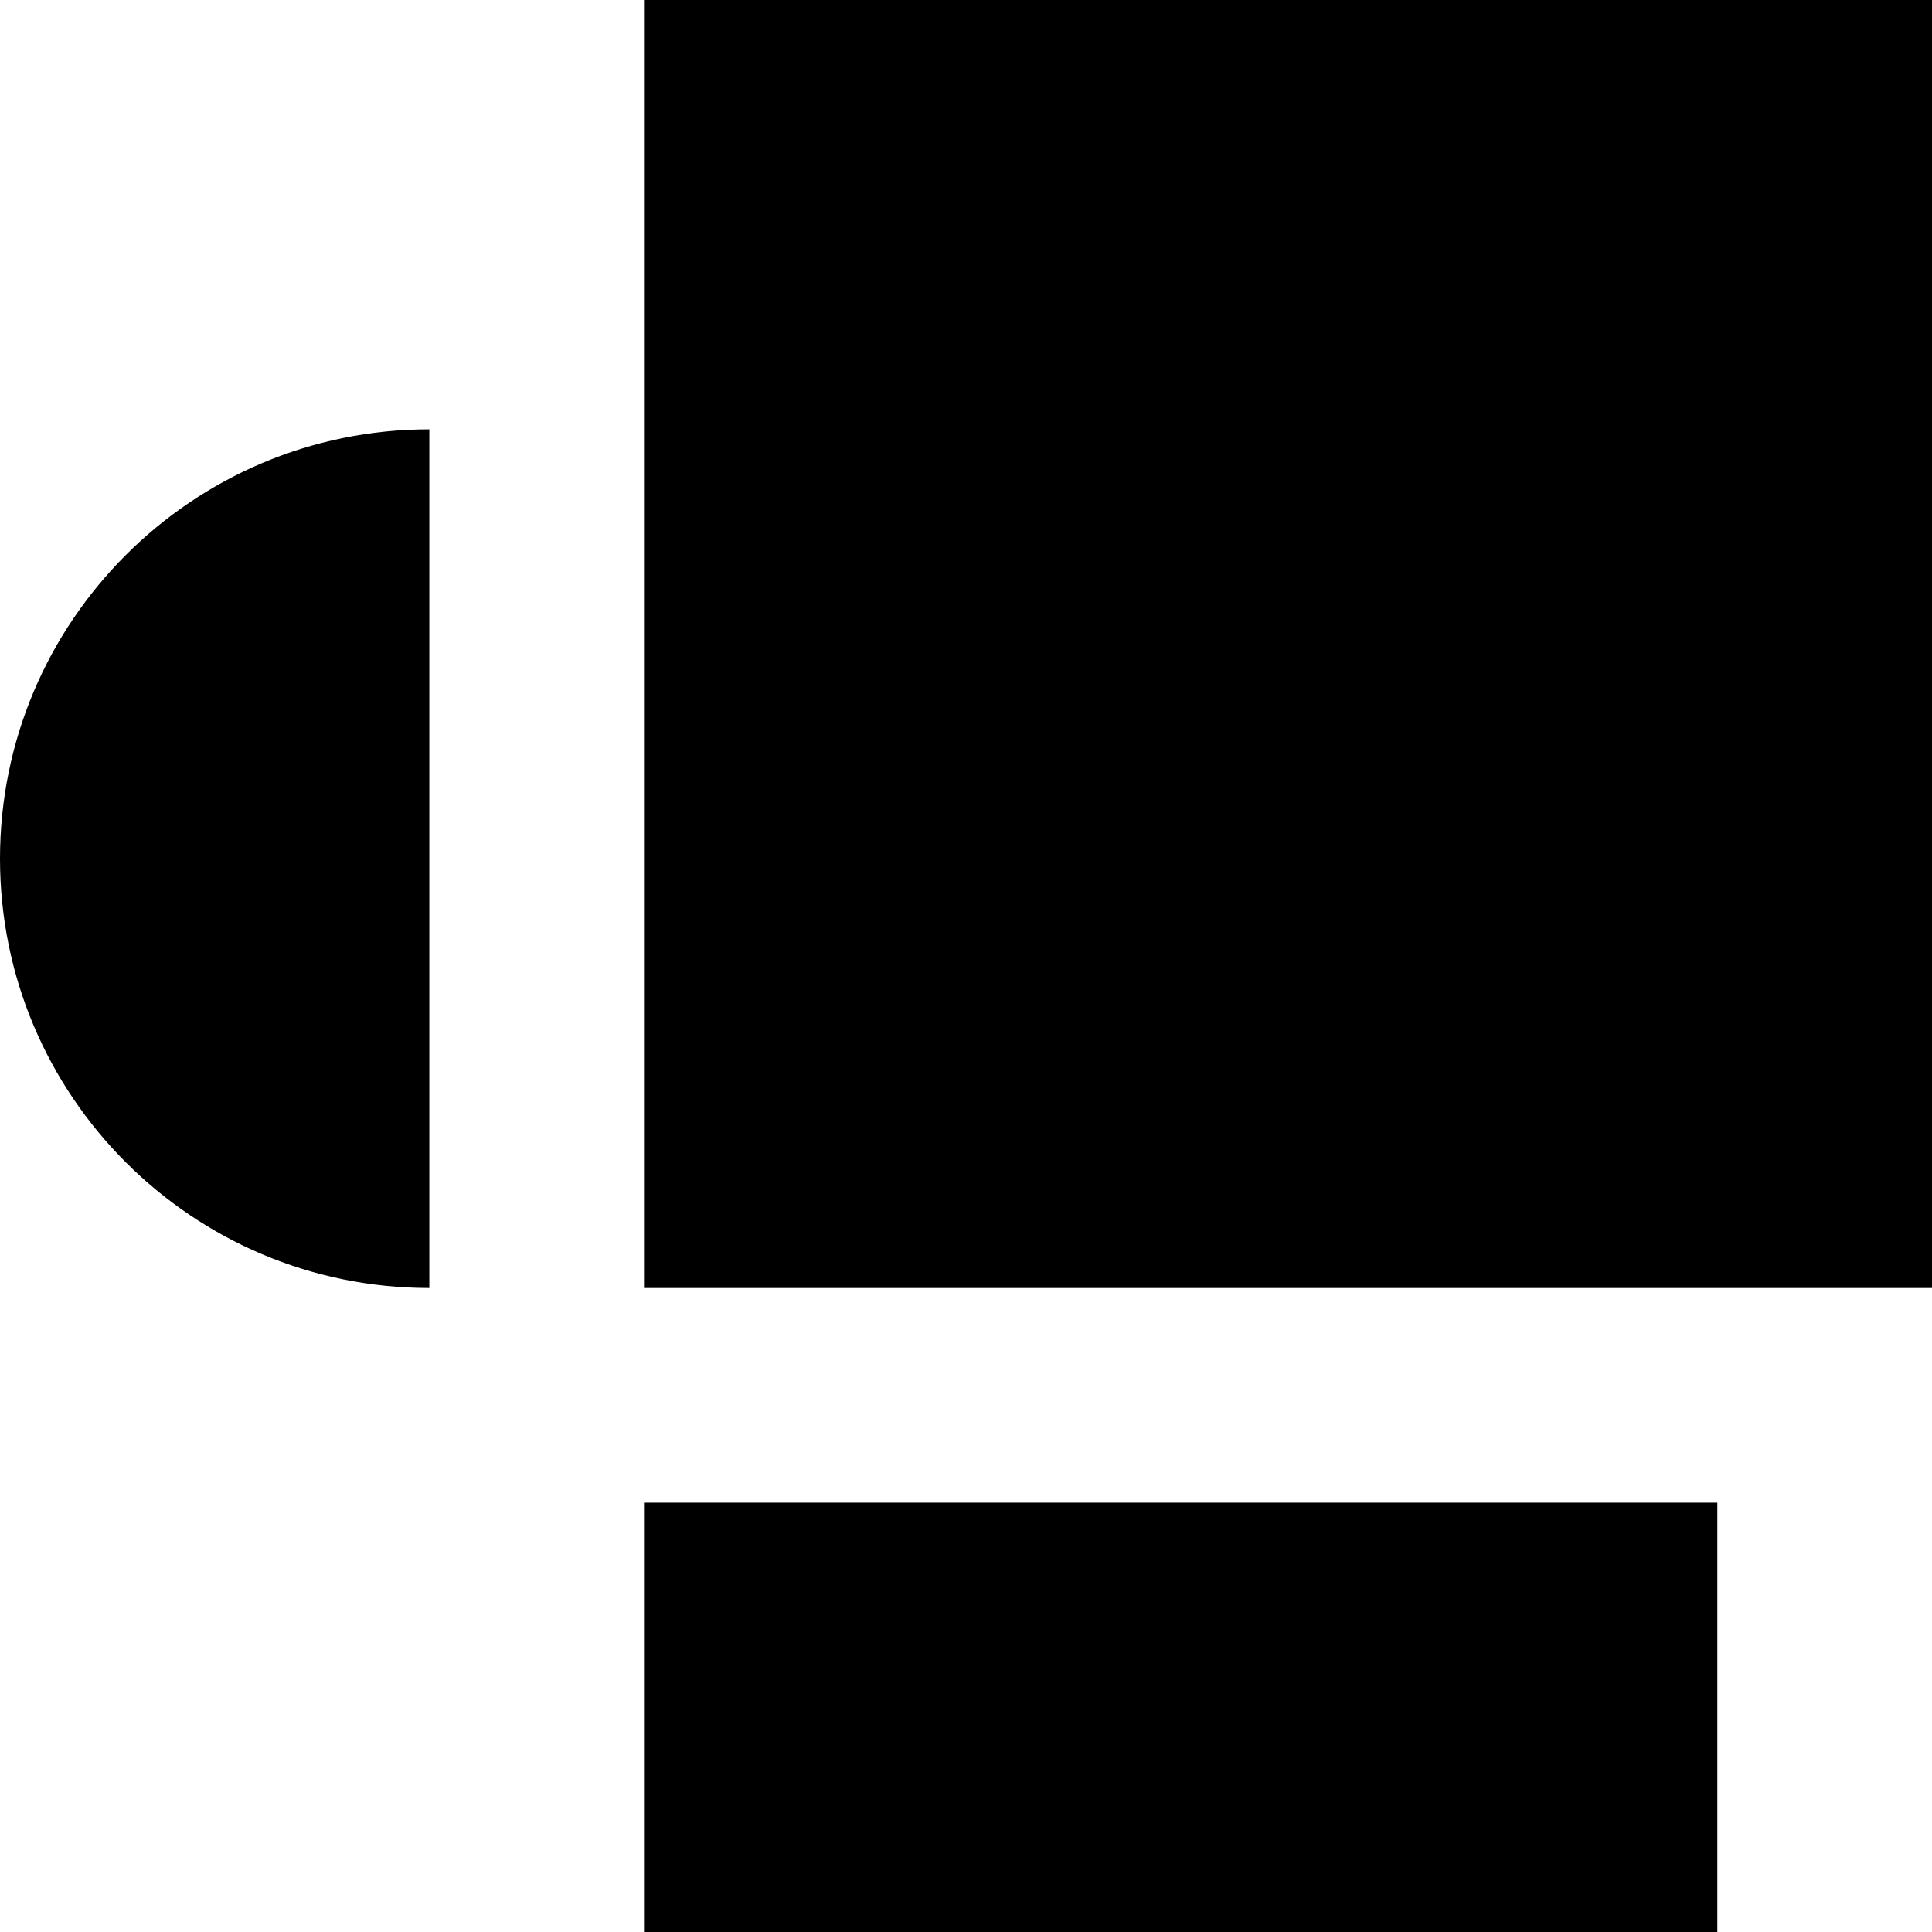 <?xml version="1.0" encoding="UTF-8"?>
<svg id="Layer_2" data-name="Layer 2" xmlns="http://www.w3.org/2000/svg" viewBox="0 0 216 216">
  <g id="Layer_1-2" data-name="Layer 1">
    <g>
      <rect x="72" width="144" height="144"/>
      <path d="M48,48v96C21.49,144,0,122.51,0,96s21.49-48,48-48Z"/>
      <rect x="72" y="168" width="120" height="48"/>
    </g>
  </g>
</svg>